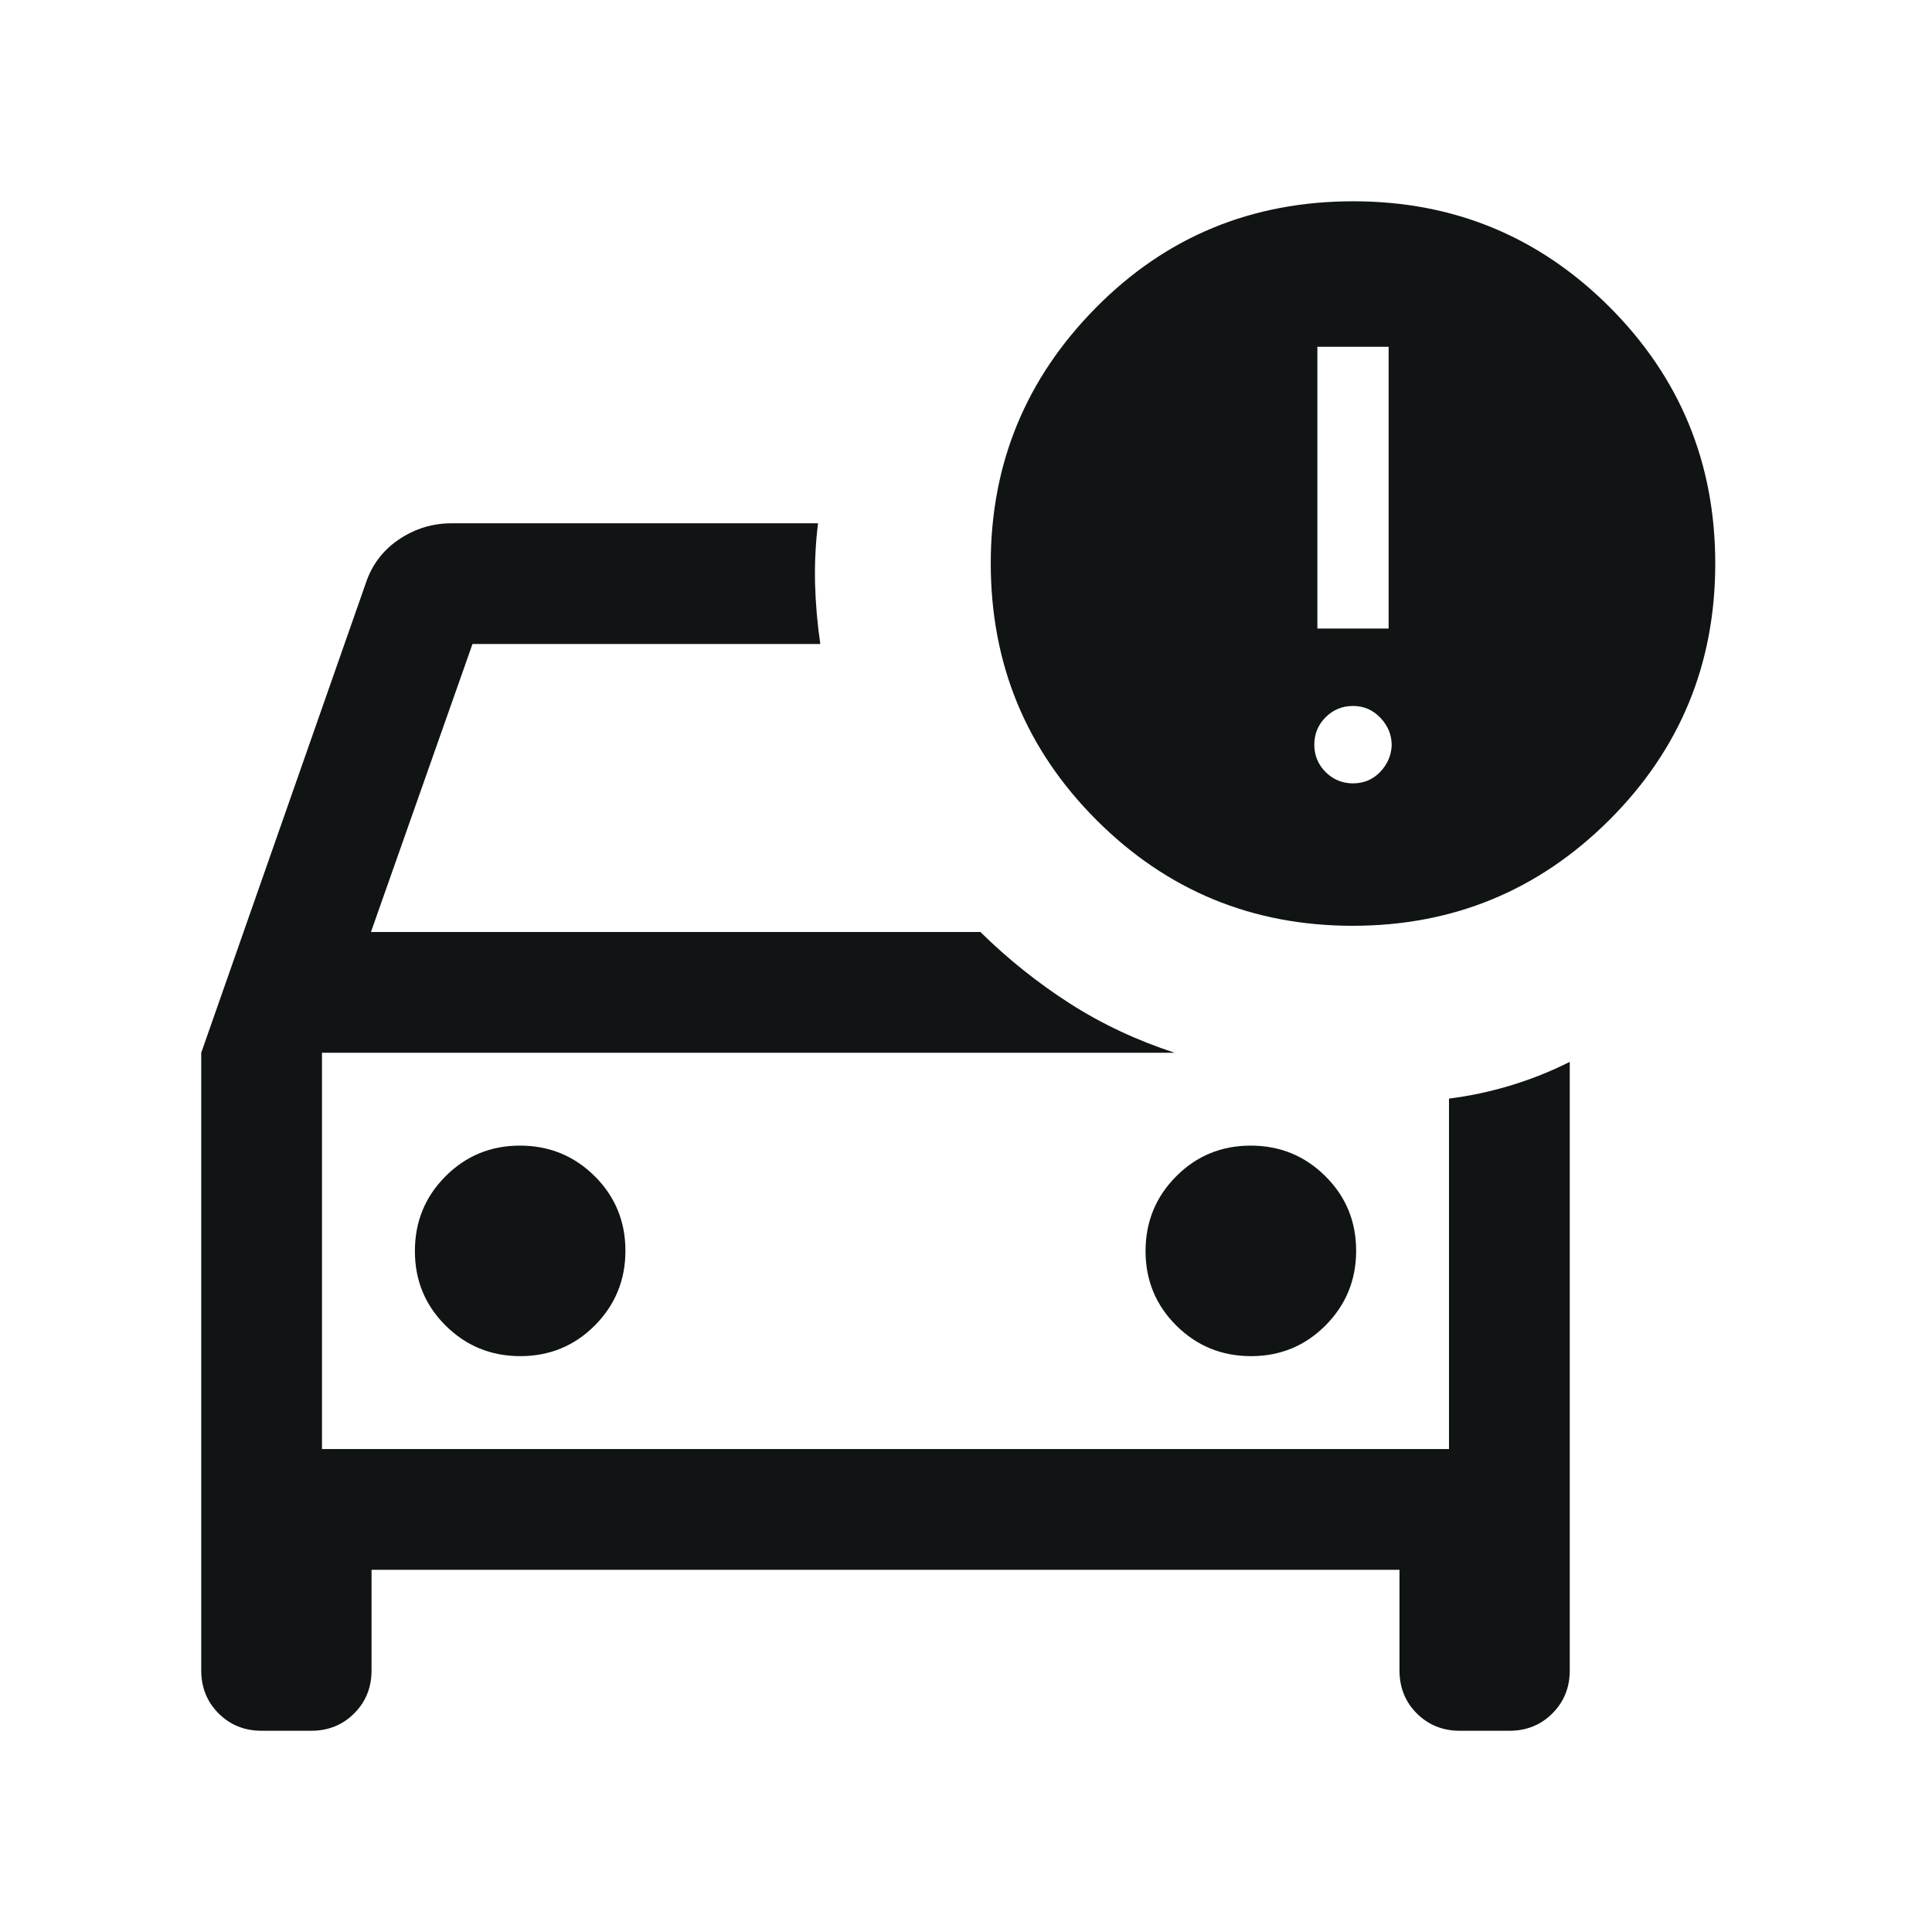 <svg width="32" height="32" viewBox="0 0 32 32" fill="none" xmlns="http://www.w3.org/2000/svg">
<mask id="mask0_58239_3692" style="mask-type:alpha" maskUnits="userSpaceOnUse" x="0" y="0" width="32" height="32">
<rect width="32" height="32" fill="#D9D9D9"/>
</mask>
<g mask="url(#mask0_58239_3692)">
<path d="M3.333 17.437L6.056 9.667C6.156 9.361 6.338 9.118 6.603 8.938C6.867 8.758 7.162 8.667 7.487 8.667H13.549C13.508 9.001 13.492 9.334 13.5 9.667C13.509 10.001 13.538 10.334 13.587 10.667H7.826L6.144 15.437H16.239C16.693 15.884 17.186 16.278 17.717 16.619C18.247 16.959 18.828 17.232 19.457 17.437H5.333V24.001H24V18.196C24.338 18.154 24.678 18.082 25.02 17.979C25.362 17.875 25.689 17.745 26 17.588V27.667C26 27.951 25.904 28.188 25.712 28.38C25.521 28.571 25.283 28.667 25 28.667H24.18C23.896 28.667 23.659 28.571 23.467 28.38C23.275 28.188 23.18 27.951 23.18 27.667V26.001H6.154V27.667C6.154 27.951 6.058 28.188 5.866 28.38C5.674 28.571 5.437 28.667 5.154 28.667H4.333C4.05 28.667 3.812 28.571 3.621 28.38C3.429 28.188 3.333 27.951 3.333 27.667V17.437ZM20.721 22.462C21.206 22.462 21.617 22.292 21.955 21.953C22.293 21.613 22.462 21.201 22.462 20.716C22.462 20.23 22.292 19.819 21.952 19.481C21.612 19.144 21.2 18.975 20.715 18.975C20.23 18.975 19.818 19.145 19.481 19.484C19.143 19.824 18.974 20.236 18.974 20.722C18.974 21.207 19.144 21.618 19.484 21.956C19.823 22.293 20.236 22.462 20.721 22.462ZM8.618 22.462C9.103 22.462 9.515 22.292 9.853 21.953C10.19 21.613 10.359 21.201 10.359 20.716C10.359 20.23 10.189 19.819 9.85 19.481C9.51 19.144 9.097 18.975 8.612 18.975C8.127 18.975 7.716 19.145 7.378 19.484C7.04 19.824 6.872 20.236 6.872 20.722C6.872 21.207 7.041 21.618 7.381 21.956C7.721 22.293 8.133 22.462 8.618 22.462ZM22.405 15.334C20.743 15.334 19.329 14.75 18.162 13.583C16.994 12.415 16.41 10.997 16.41 9.329C16.41 7.681 16.991 6.27 18.152 5.096C19.313 3.921 20.734 3.334 22.415 3.334C24.077 3.334 25.491 3.918 26.659 5.085C27.826 6.253 28.41 7.669 28.41 9.334C28.41 10.999 27.825 12.415 26.654 13.583C25.483 14.75 24.066 15.334 22.405 15.334ZM21.82 10.411H23V5.744H21.82V10.411ZM22.41 12.975C22.588 12.975 22.737 12.912 22.858 12.788C22.978 12.663 23.043 12.516 23.051 12.347C23.051 12.172 22.989 12.02 22.864 11.889C22.739 11.758 22.588 11.693 22.41 11.693C22.233 11.693 22.081 11.755 21.956 11.88C21.832 12.005 21.769 12.156 21.769 12.334C21.769 12.512 21.832 12.663 21.956 12.788C22.081 12.912 22.233 12.975 22.41 12.975Z" fill="#111414"/>
</g>
</svg>
